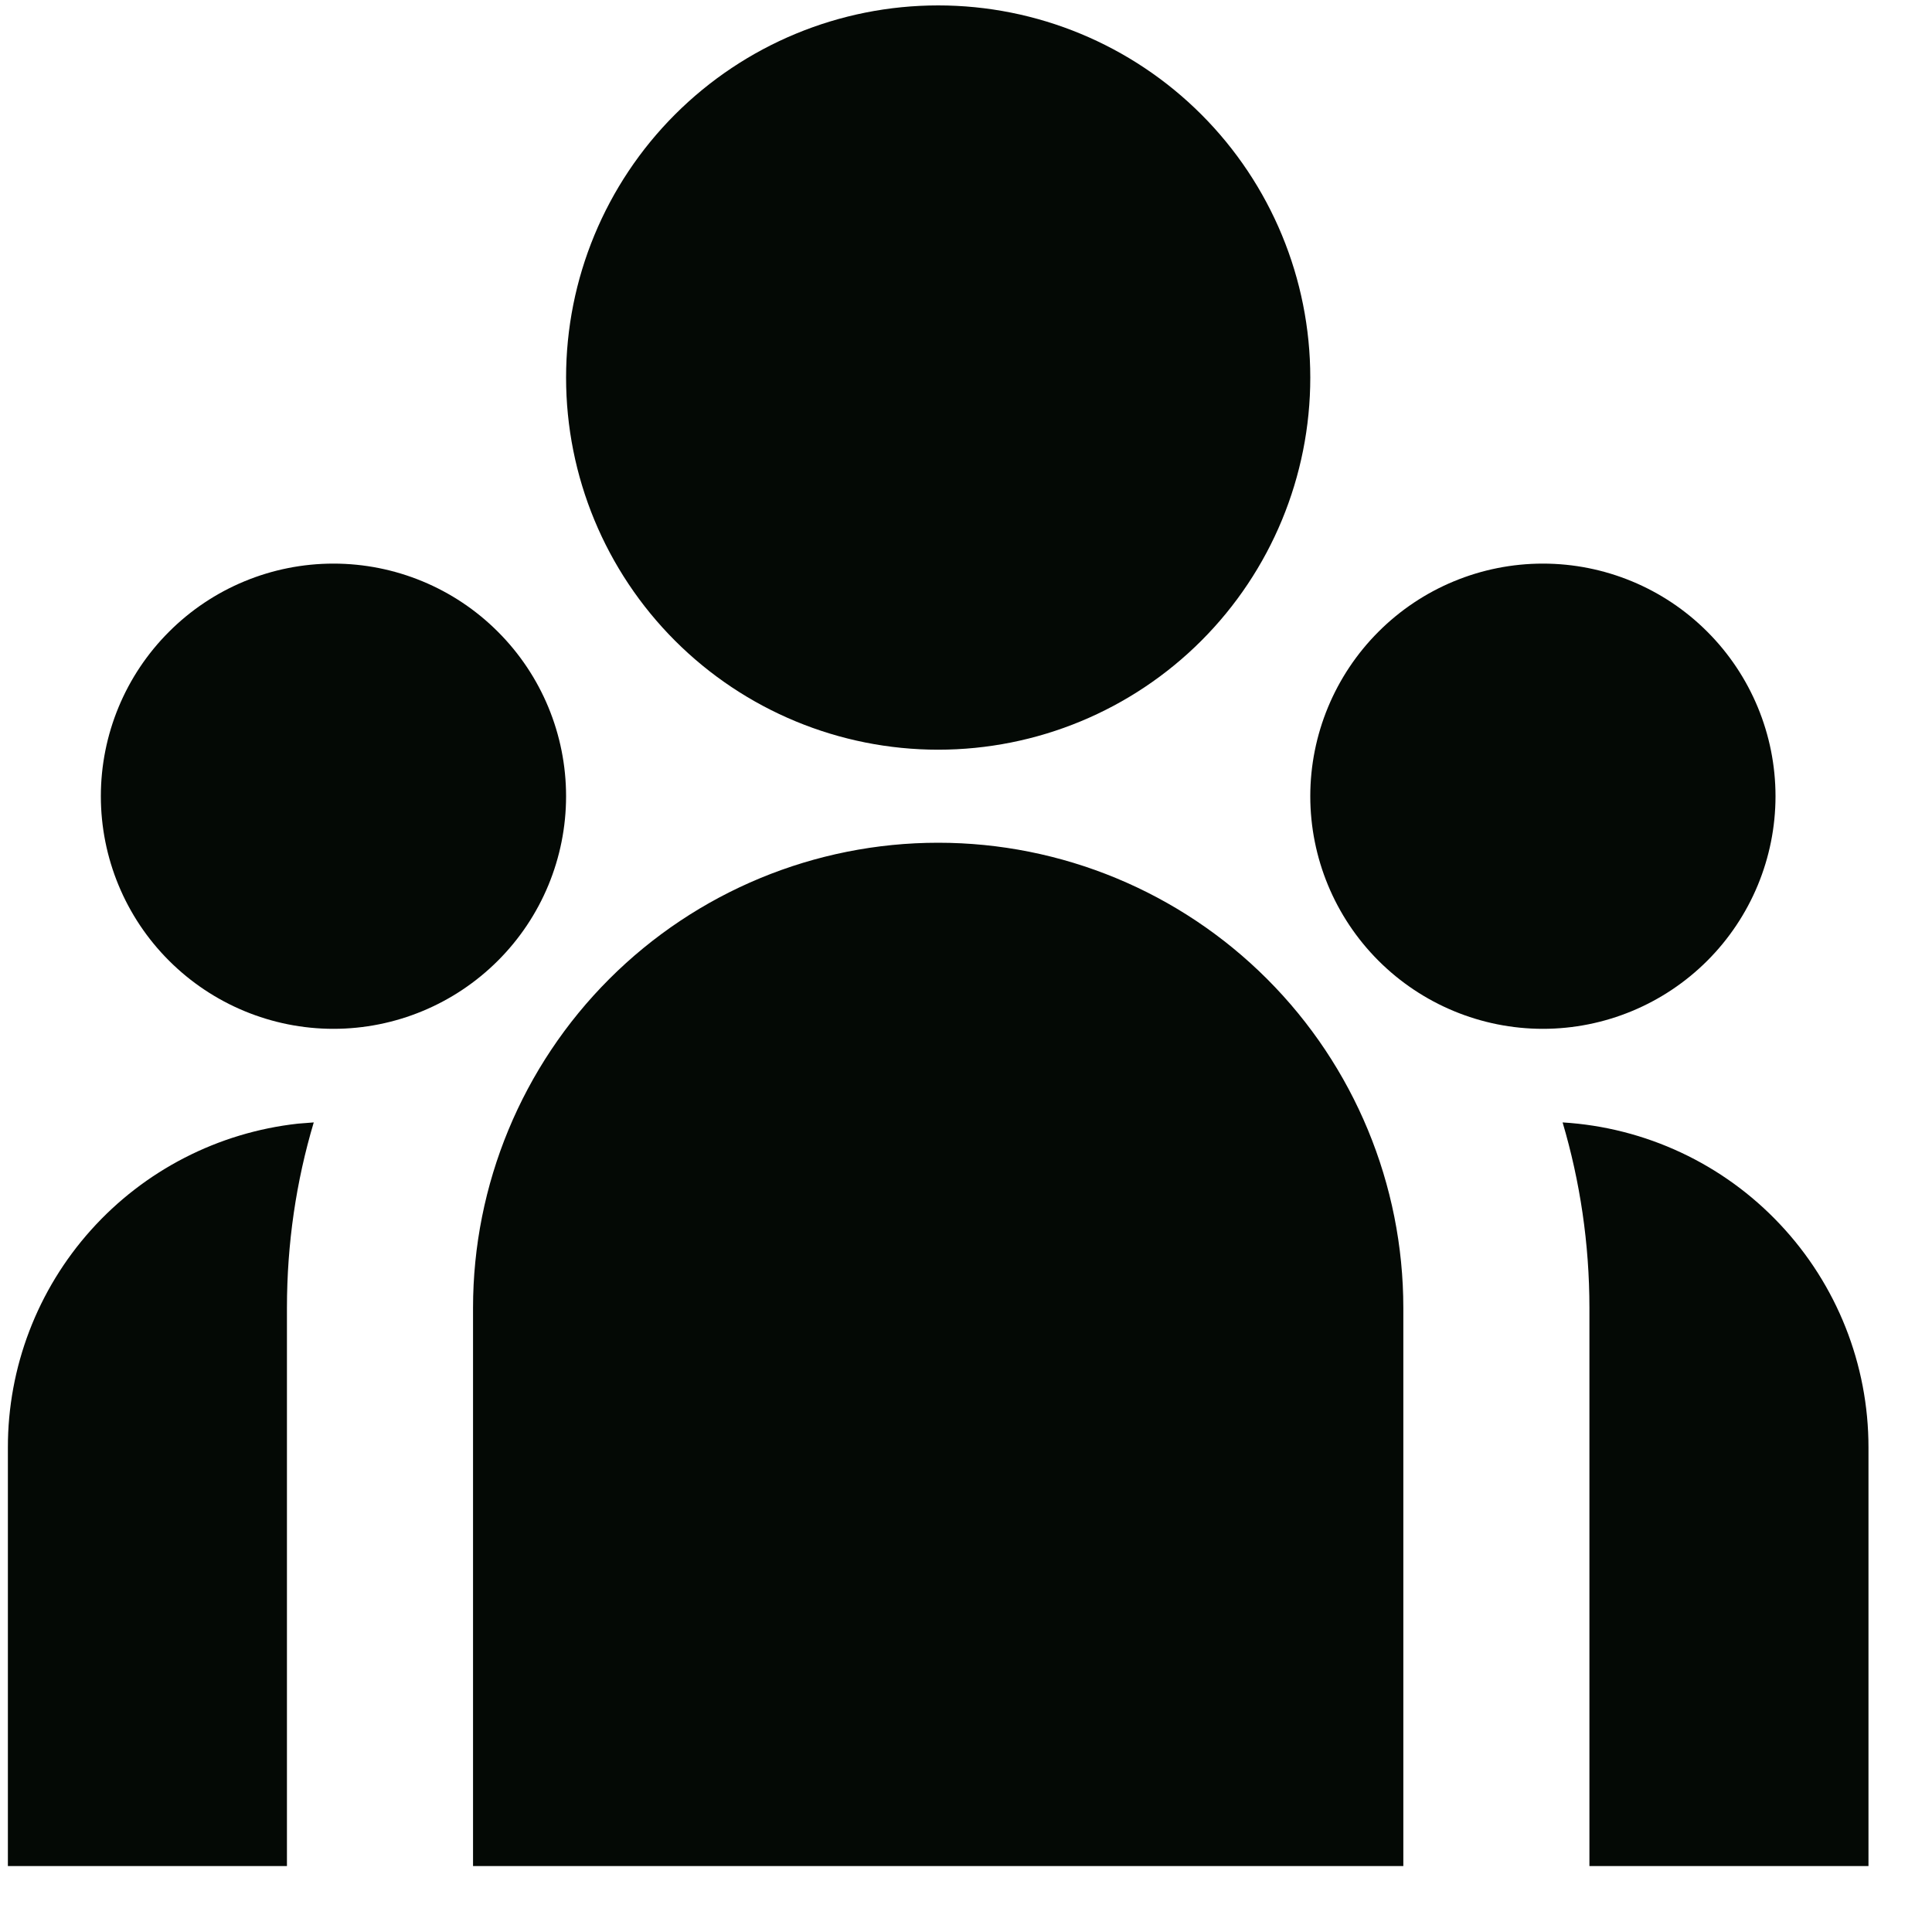 <svg width="25" height="25" viewBox="0 0 25 25" fill="none" xmlns="http://www.w3.org/2000/svg">
<path d="M12.14 9.701C13.417 9.701 14.642 9.194 15.545 8.291C16.448 7.388 16.955 6.163 16.955 4.886C16.955 3.609 16.448 2.384 15.545 1.481C14.642 0.578 13.417 0.07 12.14 0.07C10.863 0.07 9.638 0.578 8.735 1.481C7.832 2.384 7.325 3.609 7.325 4.886C7.325 6.163 7.832 7.388 8.735 8.291C9.638 9.194 10.863 9.701 12.14 9.701ZM4.315 13.313C5.113 13.313 5.879 12.995 6.443 12.431C7.008 11.867 7.325 11.101 7.325 10.303C7.325 9.505 7.008 8.739 6.443 8.175C5.879 7.61 5.113 7.293 4.315 7.293C3.517 7.293 2.751 7.61 2.187 8.175C1.622 8.739 1.305 9.505 1.305 10.303C1.305 11.101 1.622 11.867 2.187 12.431C2.751 12.995 3.517 13.313 4.315 13.313ZM22.975 10.303C22.975 11.101 22.657 11.867 22.093 12.431C21.529 12.995 20.763 13.313 19.965 13.313C19.167 13.313 18.401 12.995 17.837 12.431C17.273 11.867 16.955 11.101 16.955 10.303C16.955 9.505 17.273 8.739 17.837 8.175C18.401 7.61 19.167 7.293 19.965 7.293C20.763 7.293 21.529 7.61 22.093 8.175C22.657 8.739 22.975 9.505 22.975 10.303ZM12.14 10.905C13.736 10.905 15.267 11.539 16.396 12.668C17.525 13.797 18.159 15.328 18.159 16.924V24.147H6.121V16.924C6.121 15.328 6.755 13.797 7.884 12.668C9.013 11.539 10.544 10.905 12.14 10.905ZM3.713 16.924C3.713 16.09 3.833 15.284 4.06 14.524L3.855 14.54C2.823 14.654 1.87 15.144 1.177 15.917C0.484 16.69 0.101 17.692 0.102 18.73V24.147H3.713V16.924ZM24.178 24.147V18.73C24.179 17.657 23.769 16.623 23.033 15.842C22.298 15.06 21.292 14.589 20.22 14.524C20.445 15.284 20.567 16.09 20.567 16.924V24.147H24.178Z" fill="#040905"/>
</svg>
